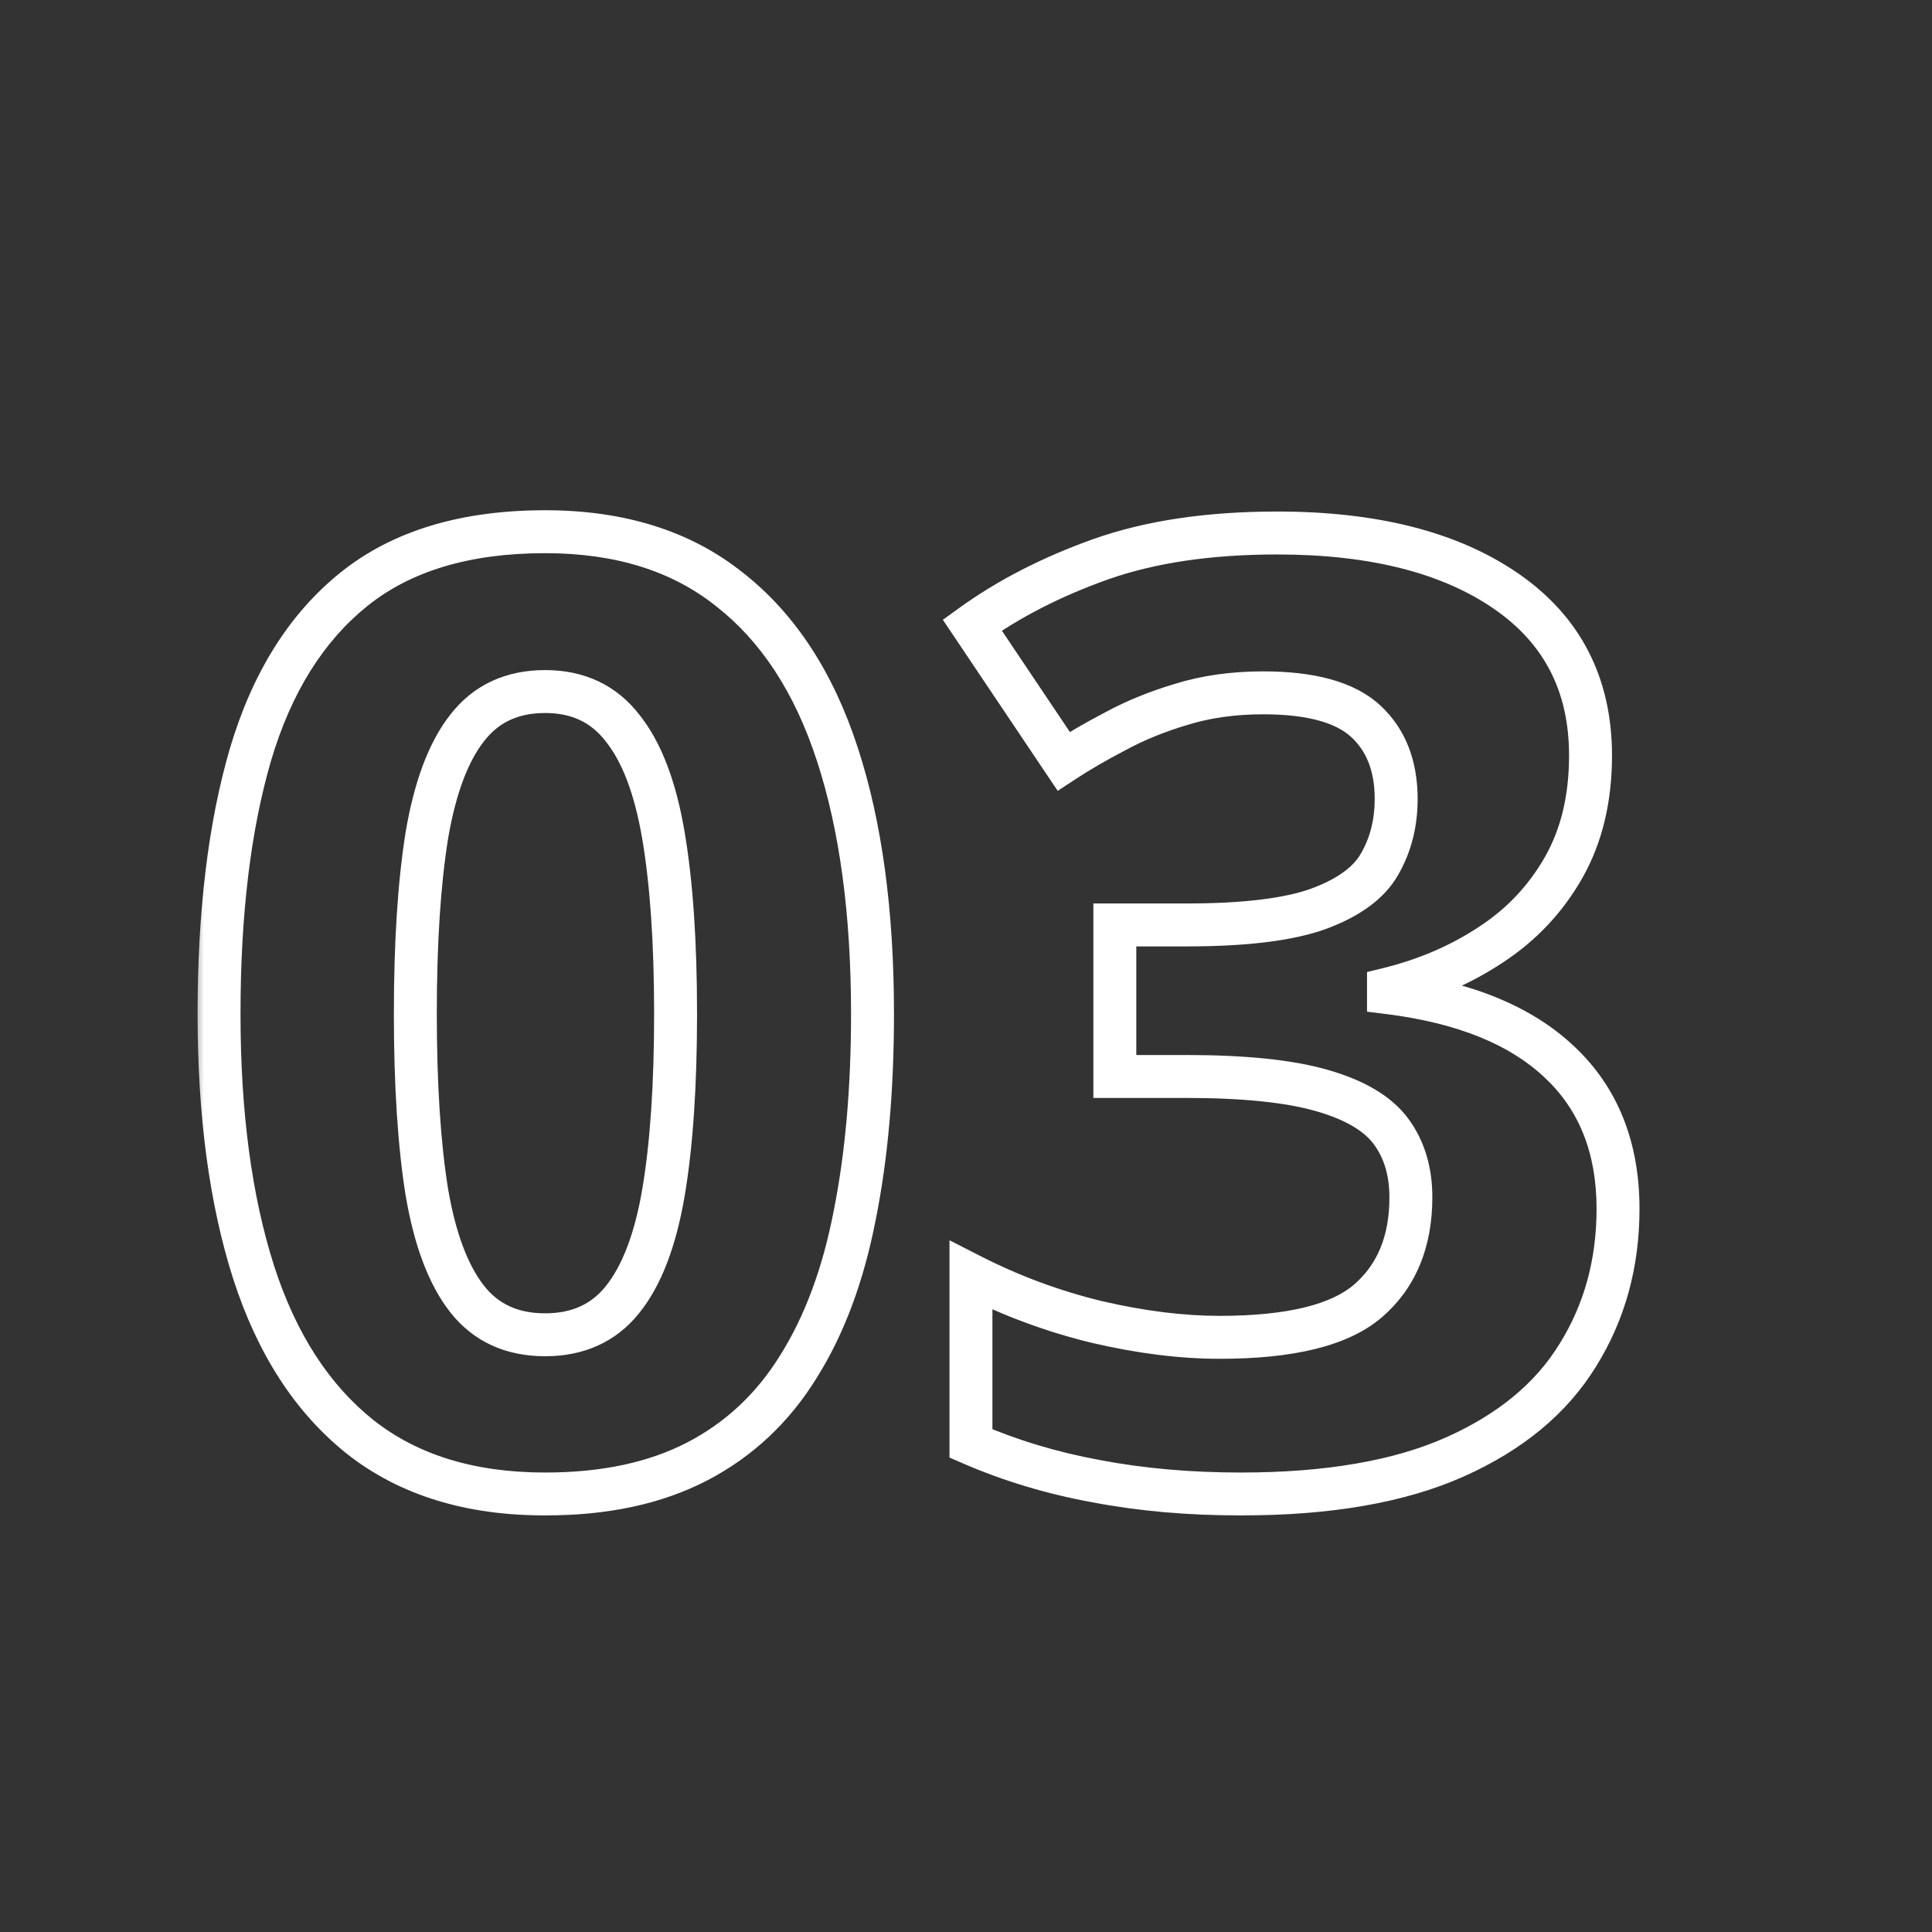 <?xml version="1.0" encoding="UTF-8"?> <svg xmlns="http://www.w3.org/2000/svg" width="90" height="90" viewBox="0 0 90 90" fill="none"><rect x="0" y="0" width="90" height="90" fill="#333333" stroke="none"/><g clip-path="url(#clip0_1206_757)"><mask id="path-1-outside-1_1206_757" maskUnits="userSpaceOnUse" x="9" y="23" width="68" height="48" fill="black"><rect fill="white" x="9" y="23" width="68" height="48"></rect><path d="M40.645 47.227C40.645 50.742 40.367 53.879 39.81 56.639C39.274 59.399 38.401 61.742 37.19 63.669C35.998 65.595 34.429 67.064 32.483 68.077C30.537 69.089 28.174 69.596 25.395 69.596C21.9 69.596 19.03 68.712 16.787 66.945C14.543 65.158 12.885 62.596 11.812 59.26C10.74 55.904 10.204 51.893 10.204 47.227C10.204 42.521 10.691 38.5 11.664 35.164C12.656 31.808 14.265 29.237 16.489 27.45C18.713 25.663 21.681 24.769 25.395 24.769C28.869 24.769 31.729 25.663 33.973 27.45C36.236 29.217 37.914 31.779 39.006 35.134C40.099 38.47 40.645 42.501 40.645 47.227ZM19.348 47.227C19.348 50.543 19.527 53.313 19.884 55.537C20.262 57.741 20.887 59.399 21.761 60.511C22.634 61.623 23.846 62.179 25.395 62.179C26.924 62.179 28.125 61.633 28.998 60.541C29.892 59.429 30.527 57.771 30.905 55.567C31.282 53.343 31.471 50.563 31.471 47.227C31.471 43.911 31.282 41.141 30.905 38.917C30.527 36.693 29.892 35.025 28.998 33.913C28.125 32.781 26.924 32.215 25.395 32.215C23.846 32.215 22.634 32.781 21.761 33.913C20.887 35.025 20.262 36.693 19.884 38.917C19.527 41.141 19.348 43.911 19.348 47.227ZM74.093 35.194C74.093 37.199 73.676 38.937 72.842 40.406C72.008 41.876 70.876 43.077 69.447 44.01C68.037 44.944 66.448 45.629 64.681 46.065V46.244C68.176 46.681 70.827 47.753 72.634 49.461C74.461 51.169 75.374 53.452 75.374 56.312C75.374 58.853 74.749 61.127 73.498 63.132C72.266 65.138 70.36 66.716 67.779 67.868C65.197 69.02 61.871 69.596 57.801 69.596C55.398 69.596 53.154 69.397 51.069 69C49.004 68.623 47.058 68.037 45.231 67.243V59.409C47.098 60.362 49.054 61.087 51.099 61.584C53.144 62.06 55.051 62.298 56.818 62.298C60.114 62.298 62.417 61.732 63.728 60.601C65.058 59.449 65.724 57.84 65.724 55.775C65.724 54.564 65.416 53.541 64.8 52.708C64.185 51.873 63.112 51.238 61.584 50.801C60.074 50.364 57.96 50.146 55.239 50.146H51.933V43.087H55.299C57.98 43.087 60.015 42.839 61.405 42.342C62.815 41.826 63.768 41.131 64.264 40.257C64.78 39.364 65.039 38.351 65.039 37.219C65.039 35.67 64.562 34.459 63.609 33.585C62.656 32.712 61.067 32.275 58.843 32.275C57.453 32.275 56.182 32.454 55.031 32.811C53.899 33.149 52.876 33.566 51.963 34.062C51.05 34.539 50.245 35.005 49.55 35.462L45.291 29.118C46.999 27.887 48.994 26.864 51.278 26.05C53.581 25.236 56.322 24.829 59.498 24.829C63.986 24.829 67.54 25.732 70.162 27.539C72.783 29.346 74.093 31.898 74.093 35.194Z"></path></mask><path d="M39.81 56.639L38.83 56.442L38.829 56.449L39.81 56.639ZM37.19 63.669L36.343 63.136L36.339 63.142L37.19 63.669ZM16.787 66.945L16.164 67.727L16.168 67.73L16.787 66.945ZM11.812 59.26L10.86 59.565L10.861 59.566L11.812 59.26ZM11.664 35.164L10.705 34.88L10.704 34.884L11.664 35.164ZM16.489 27.45L15.862 26.67L16.489 27.45ZM33.973 27.45L33.35 28.232L33.357 28.238L33.973 27.45ZM39.006 35.134L38.055 35.444L38.056 35.445L39.006 35.134ZM19.884 55.537L18.897 55.696L18.899 55.706L19.884 55.537ZM28.998 60.541L28.219 59.915L28.218 59.916L28.998 60.541ZM30.905 55.567L31.89 55.736L31.891 55.734L30.905 55.567ZM30.905 38.917L29.919 39.084L30.905 38.917ZM28.998 33.913L28.207 34.524L28.213 34.532L28.219 34.539L28.998 33.913ZM21.761 33.913L22.547 34.531L22.552 34.524L21.761 33.913ZM19.884 38.917L18.898 38.75L18.897 38.758L19.884 38.917ZM39.645 47.227C39.645 50.691 39.37 53.76 38.83 56.442L40.791 56.837C41.363 53.998 41.645 50.792 41.645 47.227H39.645ZM38.829 56.449C38.311 59.115 37.475 61.336 36.343 63.136L38.036 64.201C39.327 62.149 40.238 59.684 40.792 56.83L38.829 56.449ZM36.339 63.142C35.239 64.921 33.803 66.263 32.022 67.19L32.945 68.964C35.056 67.865 36.757 66.269 38.04 64.195L36.339 63.142ZM32.022 67.19C30.251 68.111 28.056 68.596 25.395 68.596V70.596C28.293 70.596 30.823 70.068 32.945 68.964L32.022 67.19ZM25.395 68.596C22.073 68.596 19.436 67.759 17.405 66.159L16.168 67.73C18.625 69.665 21.727 70.596 25.395 70.596V68.596ZM17.41 66.163C15.351 64.523 13.79 62.144 12.764 58.954L10.861 59.566C11.98 63.048 13.734 65.792 16.164 67.727L17.41 66.163ZM12.765 58.956C11.732 55.724 11.204 51.822 11.204 47.227H9.204C9.204 51.965 9.748 56.084 10.86 59.565L12.765 58.956ZM11.204 47.227C11.204 42.585 11.685 38.663 12.624 35.444L10.704 34.884C9.697 38.337 9.204 42.457 9.204 47.227H11.204ZM12.623 35.448C13.571 32.242 15.083 29.862 17.115 28.229L15.862 26.67C13.447 28.611 11.742 31.374 10.705 34.88L12.623 35.448ZM17.115 28.229C19.114 26.623 21.84 25.769 25.395 25.769V23.769C21.523 23.769 18.311 24.702 15.862 26.67L17.115 28.229ZM25.395 25.769C28.693 25.769 31.318 26.614 33.35 28.232L34.596 26.668C32.14 24.711 29.046 23.769 25.395 23.769V25.769ZM33.357 28.238C35.431 29.857 37.011 32.234 38.055 35.444L39.957 34.825C38.818 31.323 37.041 28.577 34.588 26.662L33.357 28.238ZM38.056 35.445C39.106 38.653 39.645 42.573 39.645 47.227H41.645C41.645 42.43 41.091 38.288 39.957 34.823L38.056 35.445ZM18.348 47.227C18.348 50.574 18.528 53.401 18.897 55.696L20.872 55.378C20.526 53.225 20.348 50.512 20.348 47.227H18.348ZM18.899 55.706C19.289 57.988 19.955 59.832 20.974 61.129L22.547 59.893C21.819 58.967 21.234 57.495 20.87 55.368L18.899 55.706ZM20.974 61.129C22.058 62.508 23.572 63.179 25.395 63.179V61.179C24.119 61.179 23.211 60.739 22.547 59.893L20.974 61.129ZM25.395 63.179C27.195 63.179 28.697 62.519 29.779 61.166L28.218 59.916C27.553 60.747 26.652 61.179 25.395 61.179V63.179ZM29.778 61.167C30.822 59.868 31.499 58.021 31.89 55.736L29.919 55.398C29.556 57.521 28.962 58.99 28.219 59.915L29.778 61.167ZM31.891 55.734C32.281 53.435 32.471 50.595 32.471 47.227H30.471C30.471 50.531 30.284 53.25 29.919 55.4L31.891 55.734ZM32.471 47.227C32.471 43.878 32.281 41.048 31.891 38.75L29.919 39.084C30.284 41.234 30.471 43.944 30.471 47.227H32.471ZM31.891 38.75C31.5 36.446 30.823 34.587 29.778 33.287L28.219 34.539C28.961 35.463 29.555 36.94 29.919 39.084L31.891 38.75ZM29.79 33.302C28.712 31.906 27.209 31.215 25.395 31.215V33.215C26.639 33.215 27.537 33.657 28.207 34.524L29.79 33.302ZM25.395 31.215C23.566 31.215 22.05 31.902 20.969 33.302L22.552 34.524C23.219 33.66 24.126 33.215 25.395 33.215V31.215ZM20.974 33.295C19.954 34.594 19.289 36.449 18.898 38.75L20.87 39.084C21.235 36.937 21.82 35.456 22.547 34.531L20.974 33.295ZM18.897 38.758C18.528 41.053 18.348 43.88 18.348 47.227H20.348C20.348 43.942 20.526 41.229 20.872 39.076L18.897 38.758ZM69.447 44.01L68.9 43.173L68.895 43.176L69.447 44.01ZM64.681 46.065L64.441 45.095L63.681 45.282V46.065H64.681ZM64.681 46.244H63.681V47.127L64.557 47.236L64.681 46.244ZM72.634 49.461L71.947 50.188L71.951 50.191L72.634 49.461ZM73.498 63.132L72.649 62.603L72.645 62.609L73.498 63.132ZM51.069 69L51.257 68.018L51.249 68.016L51.069 69ZM45.231 67.243H44.231V67.898L44.833 68.16L45.231 67.243ZM45.231 59.409L45.686 58.519L44.231 57.776V59.409H45.231ZM51.099 61.584L50.863 62.555L50.872 62.557L51.099 61.584ZM63.728 60.601L64.382 61.357L64.382 61.357L63.728 60.601ZM61.584 50.801L61.305 51.762L61.309 51.763L61.584 50.801ZM51.933 50.146H50.933V51.146H51.933V50.146ZM51.933 43.087V42.087H50.933V43.087H51.933ZM61.405 42.342L61.741 43.284L61.749 43.281L61.405 42.342ZM64.264 40.257L63.398 39.757L63.395 39.763L64.264 40.257ZM55.031 32.811L55.317 33.769L55.327 33.766L55.031 32.811ZM51.963 34.062L52.425 34.949L52.433 34.945L52.44 34.941L51.963 34.062ZM49.55 35.462L48.72 36.019L49.272 36.841L50.099 36.298L49.55 35.462ZM45.291 29.118L44.706 28.306L43.922 28.872L44.461 29.675L45.291 29.118ZM51.278 26.05L50.945 25.107L50.942 25.108L51.278 26.05ZM73.093 35.194C73.093 37.059 72.707 38.62 71.973 39.913L73.712 40.9C74.646 39.254 75.093 37.34 75.093 35.194H73.093ZM71.973 39.913C71.218 41.242 70.198 42.326 68.9 43.173L69.993 44.848C71.555 43.828 72.798 42.51 73.712 40.9L71.973 39.913ZM68.895 43.176C67.587 44.042 66.106 44.683 64.441 45.095L64.921 47.036C66.791 46.574 68.487 45.845 69.999 44.844L68.895 43.176ZM63.681 46.065V46.244H65.681V46.065H63.681ZM64.557 47.236C67.926 47.657 70.347 48.676 71.947 50.188L73.321 48.734C71.307 46.831 68.426 45.704 64.805 45.252L64.557 47.236ZM71.951 50.191C73.546 51.682 74.374 53.685 74.374 56.312H76.374C76.374 53.219 75.376 50.655 73.317 48.73L71.951 50.191ZM74.374 56.312C74.374 58.681 73.793 60.768 72.649 62.603L74.346 63.662C75.704 61.485 76.374 59.026 76.374 56.312H74.374ZM72.645 62.609C71.539 64.411 69.806 65.869 67.371 66.955L68.186 68.781C70.914 67.564 72.993 65.865 74.35 63.656L72.645 62.609ZM67.371 66.955C64.962 68.03 61.788 68.596 57.801 68.596V70.596C61.955 70.596 65.433 70.01 68.186 68.781L67.371 66.955ZM57.801 68.596C55.453 68.596 53.272 68.402 51.256 68.018L50.882 69.982C53.036 70.393 55.343 70.596 57.801 70.596V68.596ZM51.249 68.016C49.255 67.652 47.383 67.088 45.63 66.326L44.833 68.16C46.733 68.986 48.753 69.593 50.89 69.984L51.249 68.016ZM46.231 67.243V59.409H44.231V67.243H46.231ZM44.777 60.3C46.713 61.289 48.742 62.041 50.863 62.555L51.335 60.612C49.365 60.134 47.483 59.436 45.686 58.519L44.777 60.3ZM50.872 62.557C52.978 63.048 54.962 63.298 56.818 63.298V61.298C55.14 61.298 53.31 61.072 51.326 60.61L50.872 62.557ZM56.818 63.298C60.165 63.298 62.785 62.736 64.382 61.357L63.074 59.844C62.05 60.728 60.063 61.298 56.818 61.298V63.298ZM64.382 61.357C65.971 59.981 66.724 58.075 66.724 55.775H64.724C64.724 57.606 64.146 58.916 63.074 59.844L64.382 61.357ZM66.724 55.775C66.724 54.388 66.368 53.147 65.605 52.114L63.996 53.301C64.464 53.936 64.724 54.741 64.724 55.775H66.724ZM65.605 52.114C64.805 51.029 63.492 50.307 61.858 49.84L61.309 51.763C62.733 52.17 63.565 52.718 63.996 53.301L65.605 52.114ZM61.862 49.841C60.219 49.365 57.996 49.146 55.239 49.146V51.146C57.923 51.146 59.929 51.364 61.305 51.762L61.862 49.841ZM55.239 49.146H51.933V51.146H55.239V49.146ZM52.933 50.146V43.087H50.933V50.146H52.933ZM51.933 44.087H55.299V42.087H51.933V44.087ZM55.299 44.087C58.016 44.087 60.189 43.839 61.741 43.284L61.068 41.401C59.841 41.839 57.943 42.087 55.299 42.087V44.087ZM61.749 43.281C63.275 42.722 64.474 41.912 65.134 40.751L63.395 39.763C63.061 40.35 62.355 40.929 61.061 41.403L61.749 43.281ZM65.13 40.758C65.743 39.697 66.039 38.509 66.039 37.219H64.039C64.039 38.193 63.818 39.03 63.398 39.757L65.13 40.758ZM66.039 37.219C66.039 35.45 65.485 33.949 64.285 32.848L62.933 34.323C63.639 34.97 64.039 35.891 64.039 37.219H66.039ZM64.285 32.848C63.053 31.72 61.151 31.275 58.843 31.275V33.275C60.983 33.275 62.258 33.704 62.933 34.323L64.285 32.848ZM58.843 31.275C57.368 31.275 55.995 31.465 54.734 31.856L55.327 33.766C56.37 33.443 57.539 33.275 58.843 33.275V31.275ZM54.745 31.853C53.555 32.208 52.467 32.65 51.485 33.183L52.44 34.941C53.285 34.481 54.242 34.09 55.317 33.769L54.745 31.853ZM51.5 33.175C50.564 33.664 49.73 34.147 49.001 34.626L50.099 36.298C50.761 35.863 51.535 35.413 52.425 34.949L51.5 33.175ZM50.38 34.904L46.121 28.56L44.461 29.675L48.72 36.019L50.38 34.904ZM45.876 29.929C47.496 28.76 49.406 27.779 51.614 26.992L50.942 25.108C48.583 25.949 46.501 27.013 44.706 28.306L45.876 29.929ZM51.611 26.993C53.781 26.226 56.403 25.829 59.498 25.829V23.829C56.24 23.829 53.382 24.246 50.945 25.107L51.611 26.993ZM59.498 25.829C63.864 25.829 67.195 26.709 69.594 28.362L70.729 26.716C67.886 24.755 64.109 23.829 59.498 23.829V25.829ZM69.594 28.362C71.933 29.975 73.093 32.213 73.093 35.194H75.093C75.093 31.583 73.632 28.717 70.729 26.716L69.594 28.362Z" fill="white" mask="url(#path-1-outside-1_1206_757)"></path></g><defs><clipPath id="clip0_1206_757"><rect width="90" height="90" fill="white"></rect></clipPath></defs></svg> 